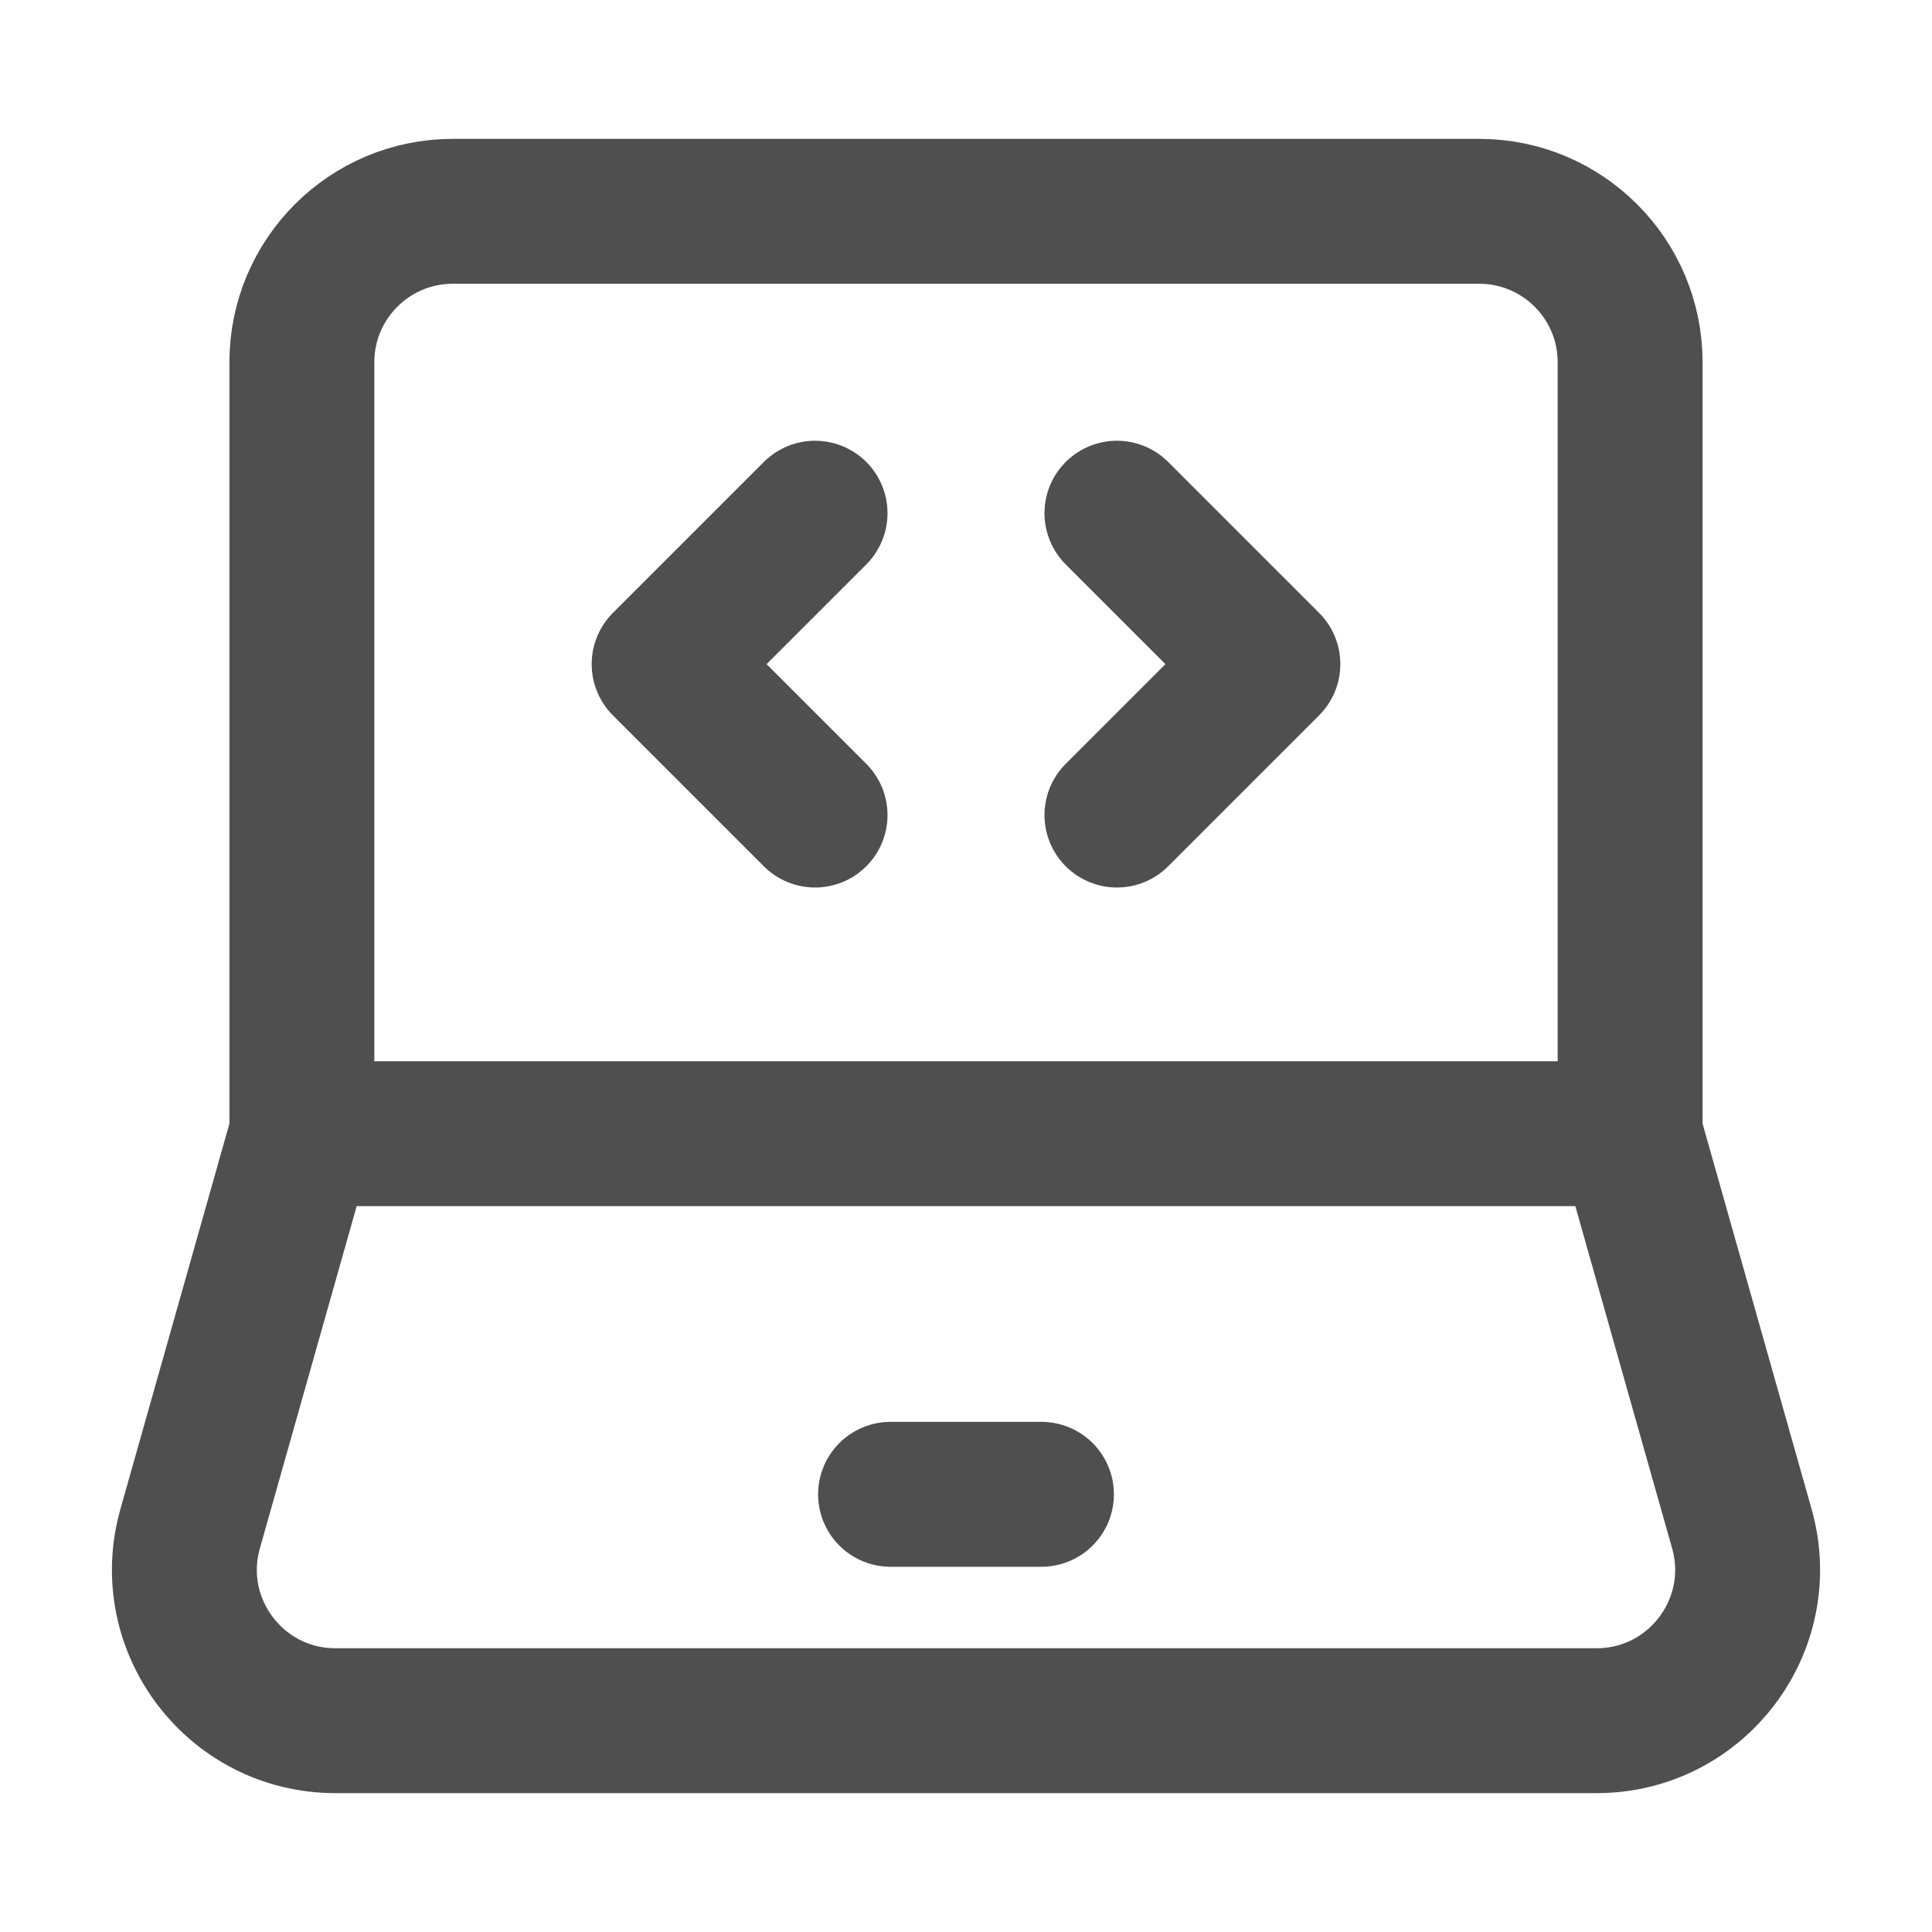 <svg width="40" height="40" viewBox="0 0 40 40" fill="none" xmlns="http://www.w3.org/2000/svg">
<path d="M6.25 23.472V7.5C6.25 5.774 7.649 4.375 9.375 4.375H30.625C32.351 4.375 33.75 5.774 33.75 7.5V23.472M6.25 23.472H33.75M6.25 23.472L3.937 31.649C3.373 33.644 4.872 35.625 6.944 35.625H33.056C35.129 35.625 36.627 33.644 36.063 31.649L33.75 23.472" stroke="#4F4F4F" stroke-width="3"/>
<path d="M18.438 30.938H21.562" stroke="#4F4F4F" stroke-width="3" stroke-linecap="round" stroke-linejoin="round"/>
<path d="M23.125 10.625L26.25 13.75L23.125 16.875" stroke="#4F4F4F" stroke-width="3" stroke-linecap="round" stroke-linejoin="round"/>
<path d="M16.875 10.625L13.75 13.75L16.875 16.875" stroke="#4F4F4F" stroke-width="3" stroke-linecap="round" stroke-linejoin="round"/>
</svg>
